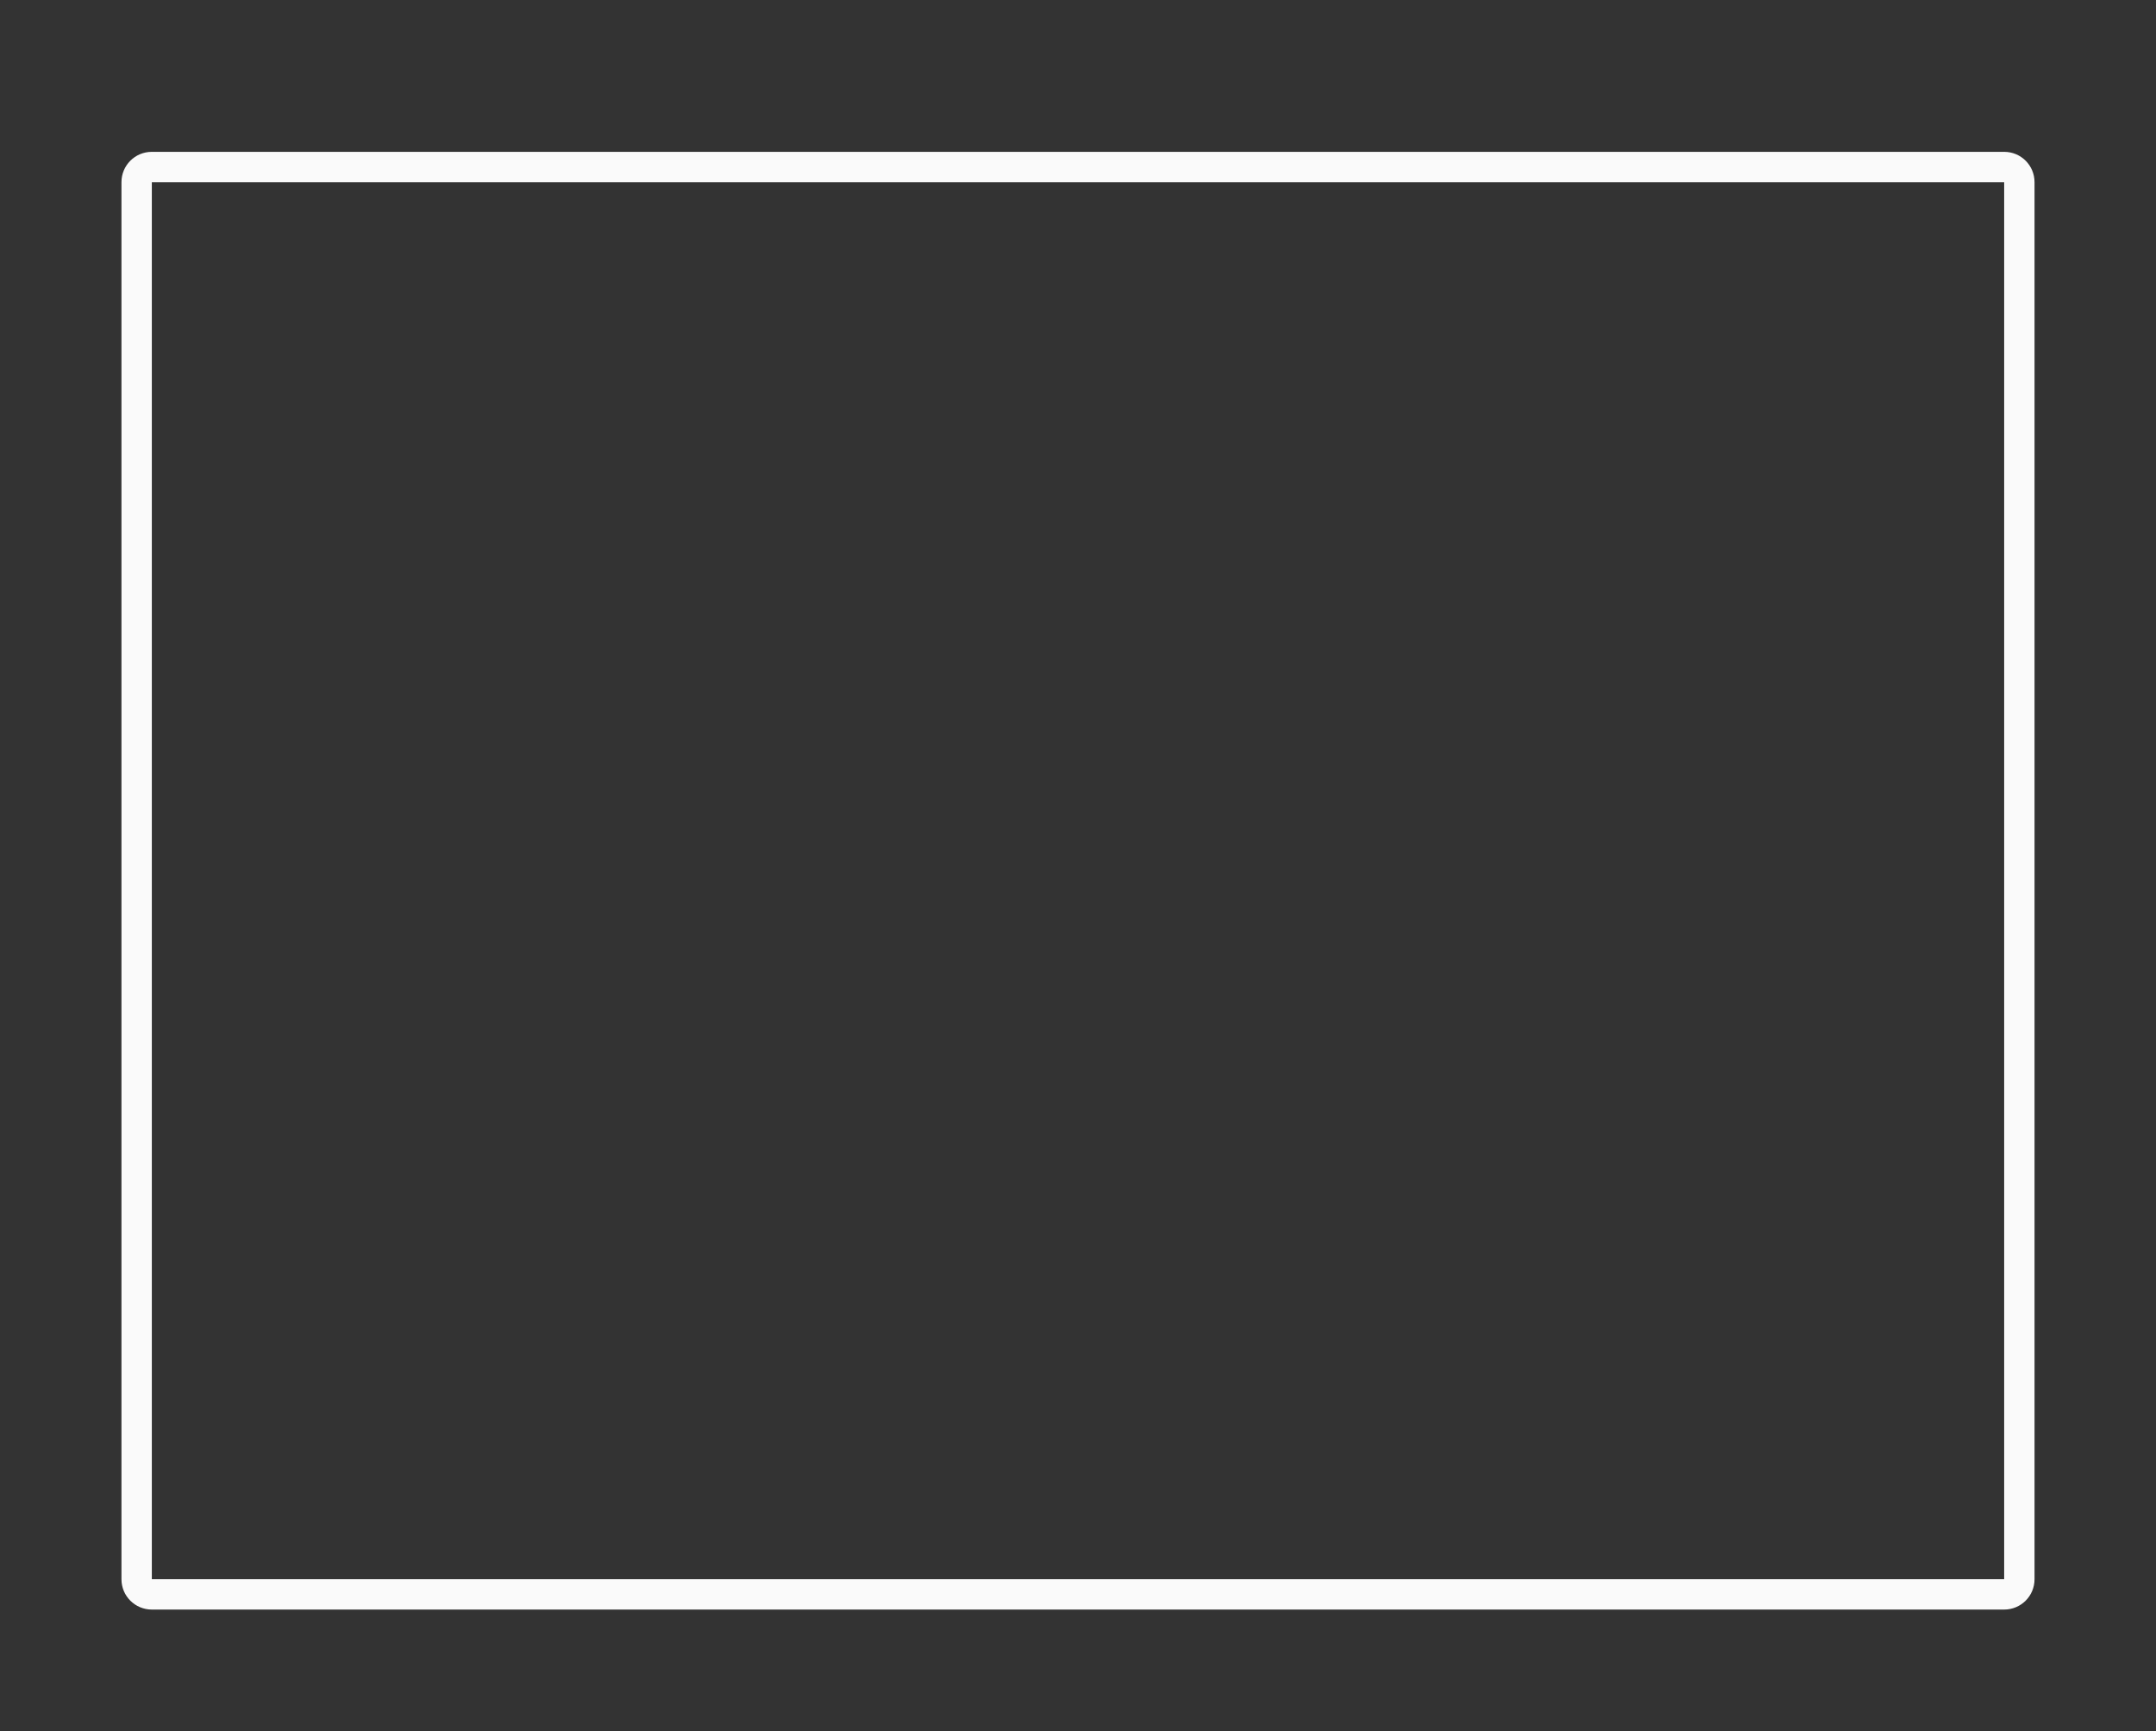 <svg viewBox="0 0 71 57" xmlns="http://www.w3.org/2000/svg"><rect x="0" y="0" width="71" height="57" fill="#333333" stroke="none"/><path d="m5 5c-.554 0-1 .446-1 1v46c0 .554.446 1 1 1h61c.554 0 1-.446 1-1v-46c0-.554-.446-1-1-1zm0 1h61v46h-61z" fill="#fafafa"/></svg>
